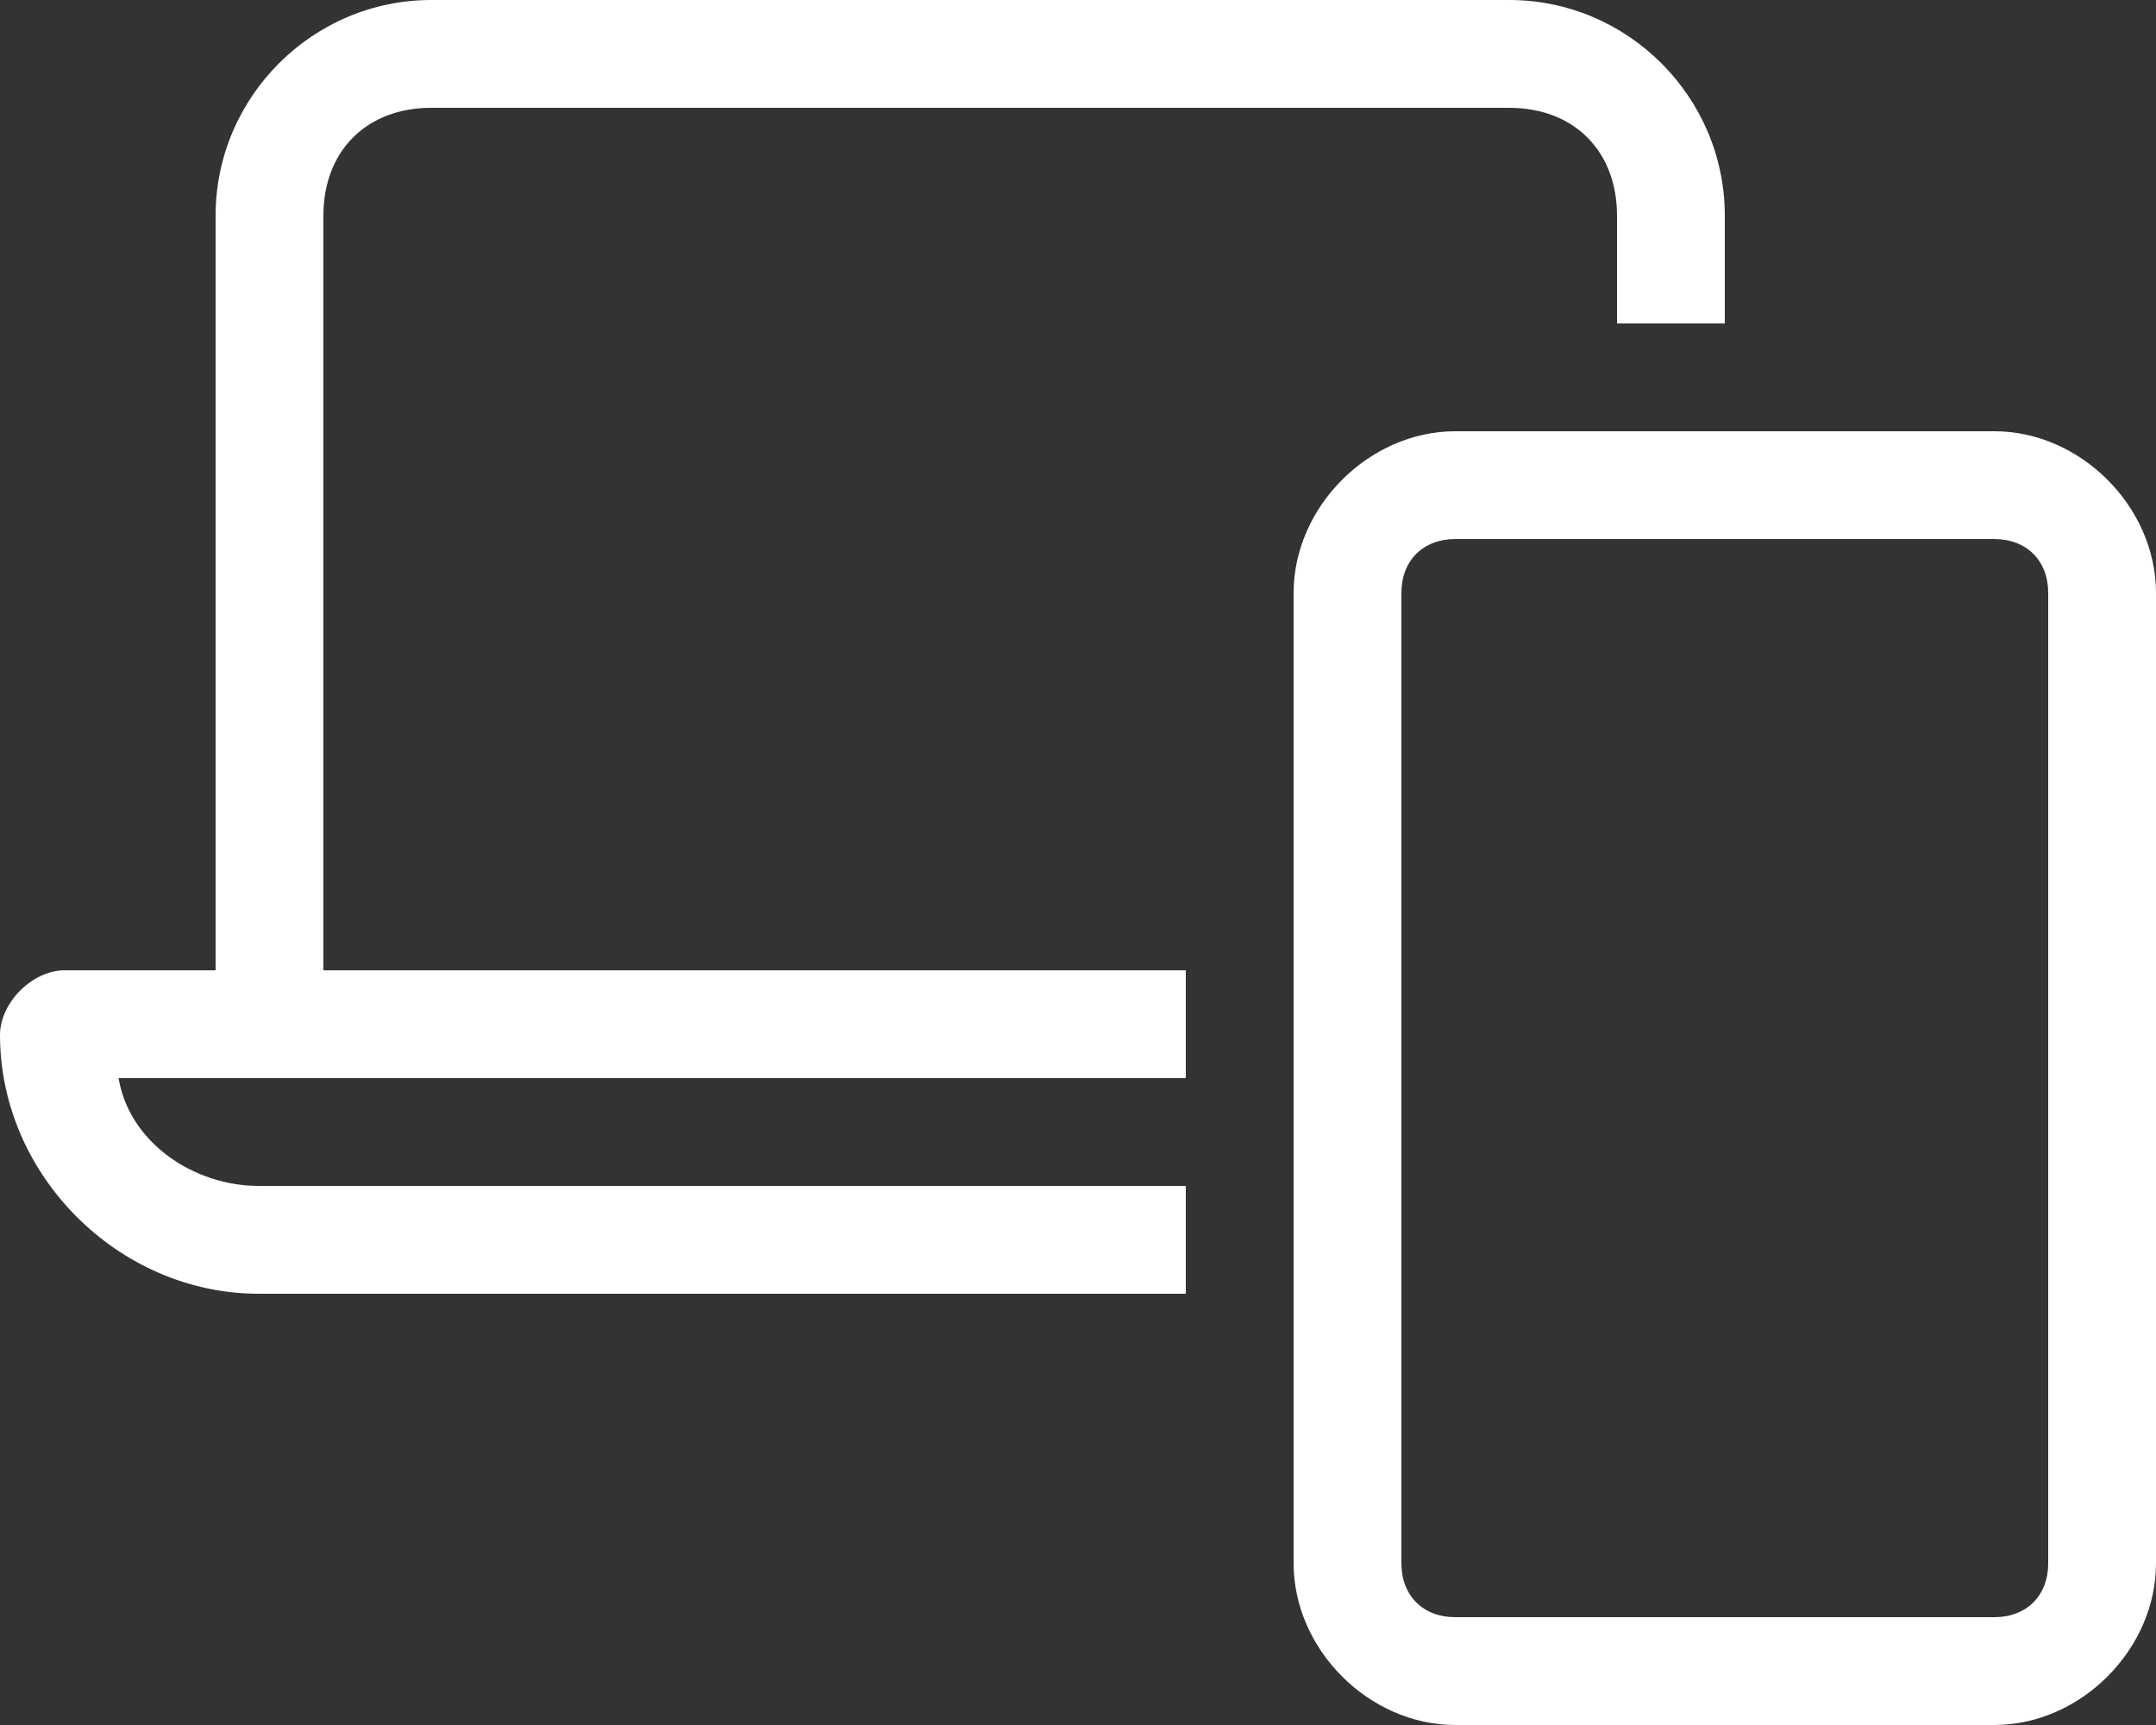 <?xml version="1.0" encoding="utf-8"?>
<!-- Generator: Adobe Illustrator 28.1.0, SVG Export Plug-In . SVG Version: 6.00 Build 0)  -->
<svg version="1.1" id="Calque_1" xmlns="http://www.w3.org/2000/svg" xmlns:xlink="http://www.w3.org/1999/xlink" x="0px" y="0px"
	 viewBox="0 0 20 16" style="enable-background:new 0 0 20 16;" xml:space="preserve">
<rect x="0" y="0" width="20" height="16" fill="#333333" stroke="none"/>
<style type="text/css">
	.st0{fill:#FFFFFF;}
</style>
<path class="st0" d="M4,1h10c0.6,0,1,0.4,1,1v1h1V2c0-1.1-0.9-2-2-2H4C2.9,0,2,0.9,2,2v7H0.6C0.3,9,0,9.3,0,9.6
	C0,10.9,1.1,12,2.4,12H11v-1H2.4c-0.6,0-1.2-0.4-1.3-1H2h1h8V9H3V2C3,1.4,3.4,1,4,1z M13,5.5C13,5.2,13.2,5,13.5,5h5
	C18.8,5,19,5.2,19,5.5v9c0,0.3-0.2,0.5-0.5,0.5h-5c-0.3,0-0.5-0.2-0.5-0.5V5.5z M12,5.5v9c0,0.8,0.7,1.5,1.5,1.5h5
	c0.8,0,1.5-0.7,1.5-1.5v-9C20,4.7,19.3,4,18.5,4h-5C12.7,4,12,4.7,12,5.5z"/>
</svg>
